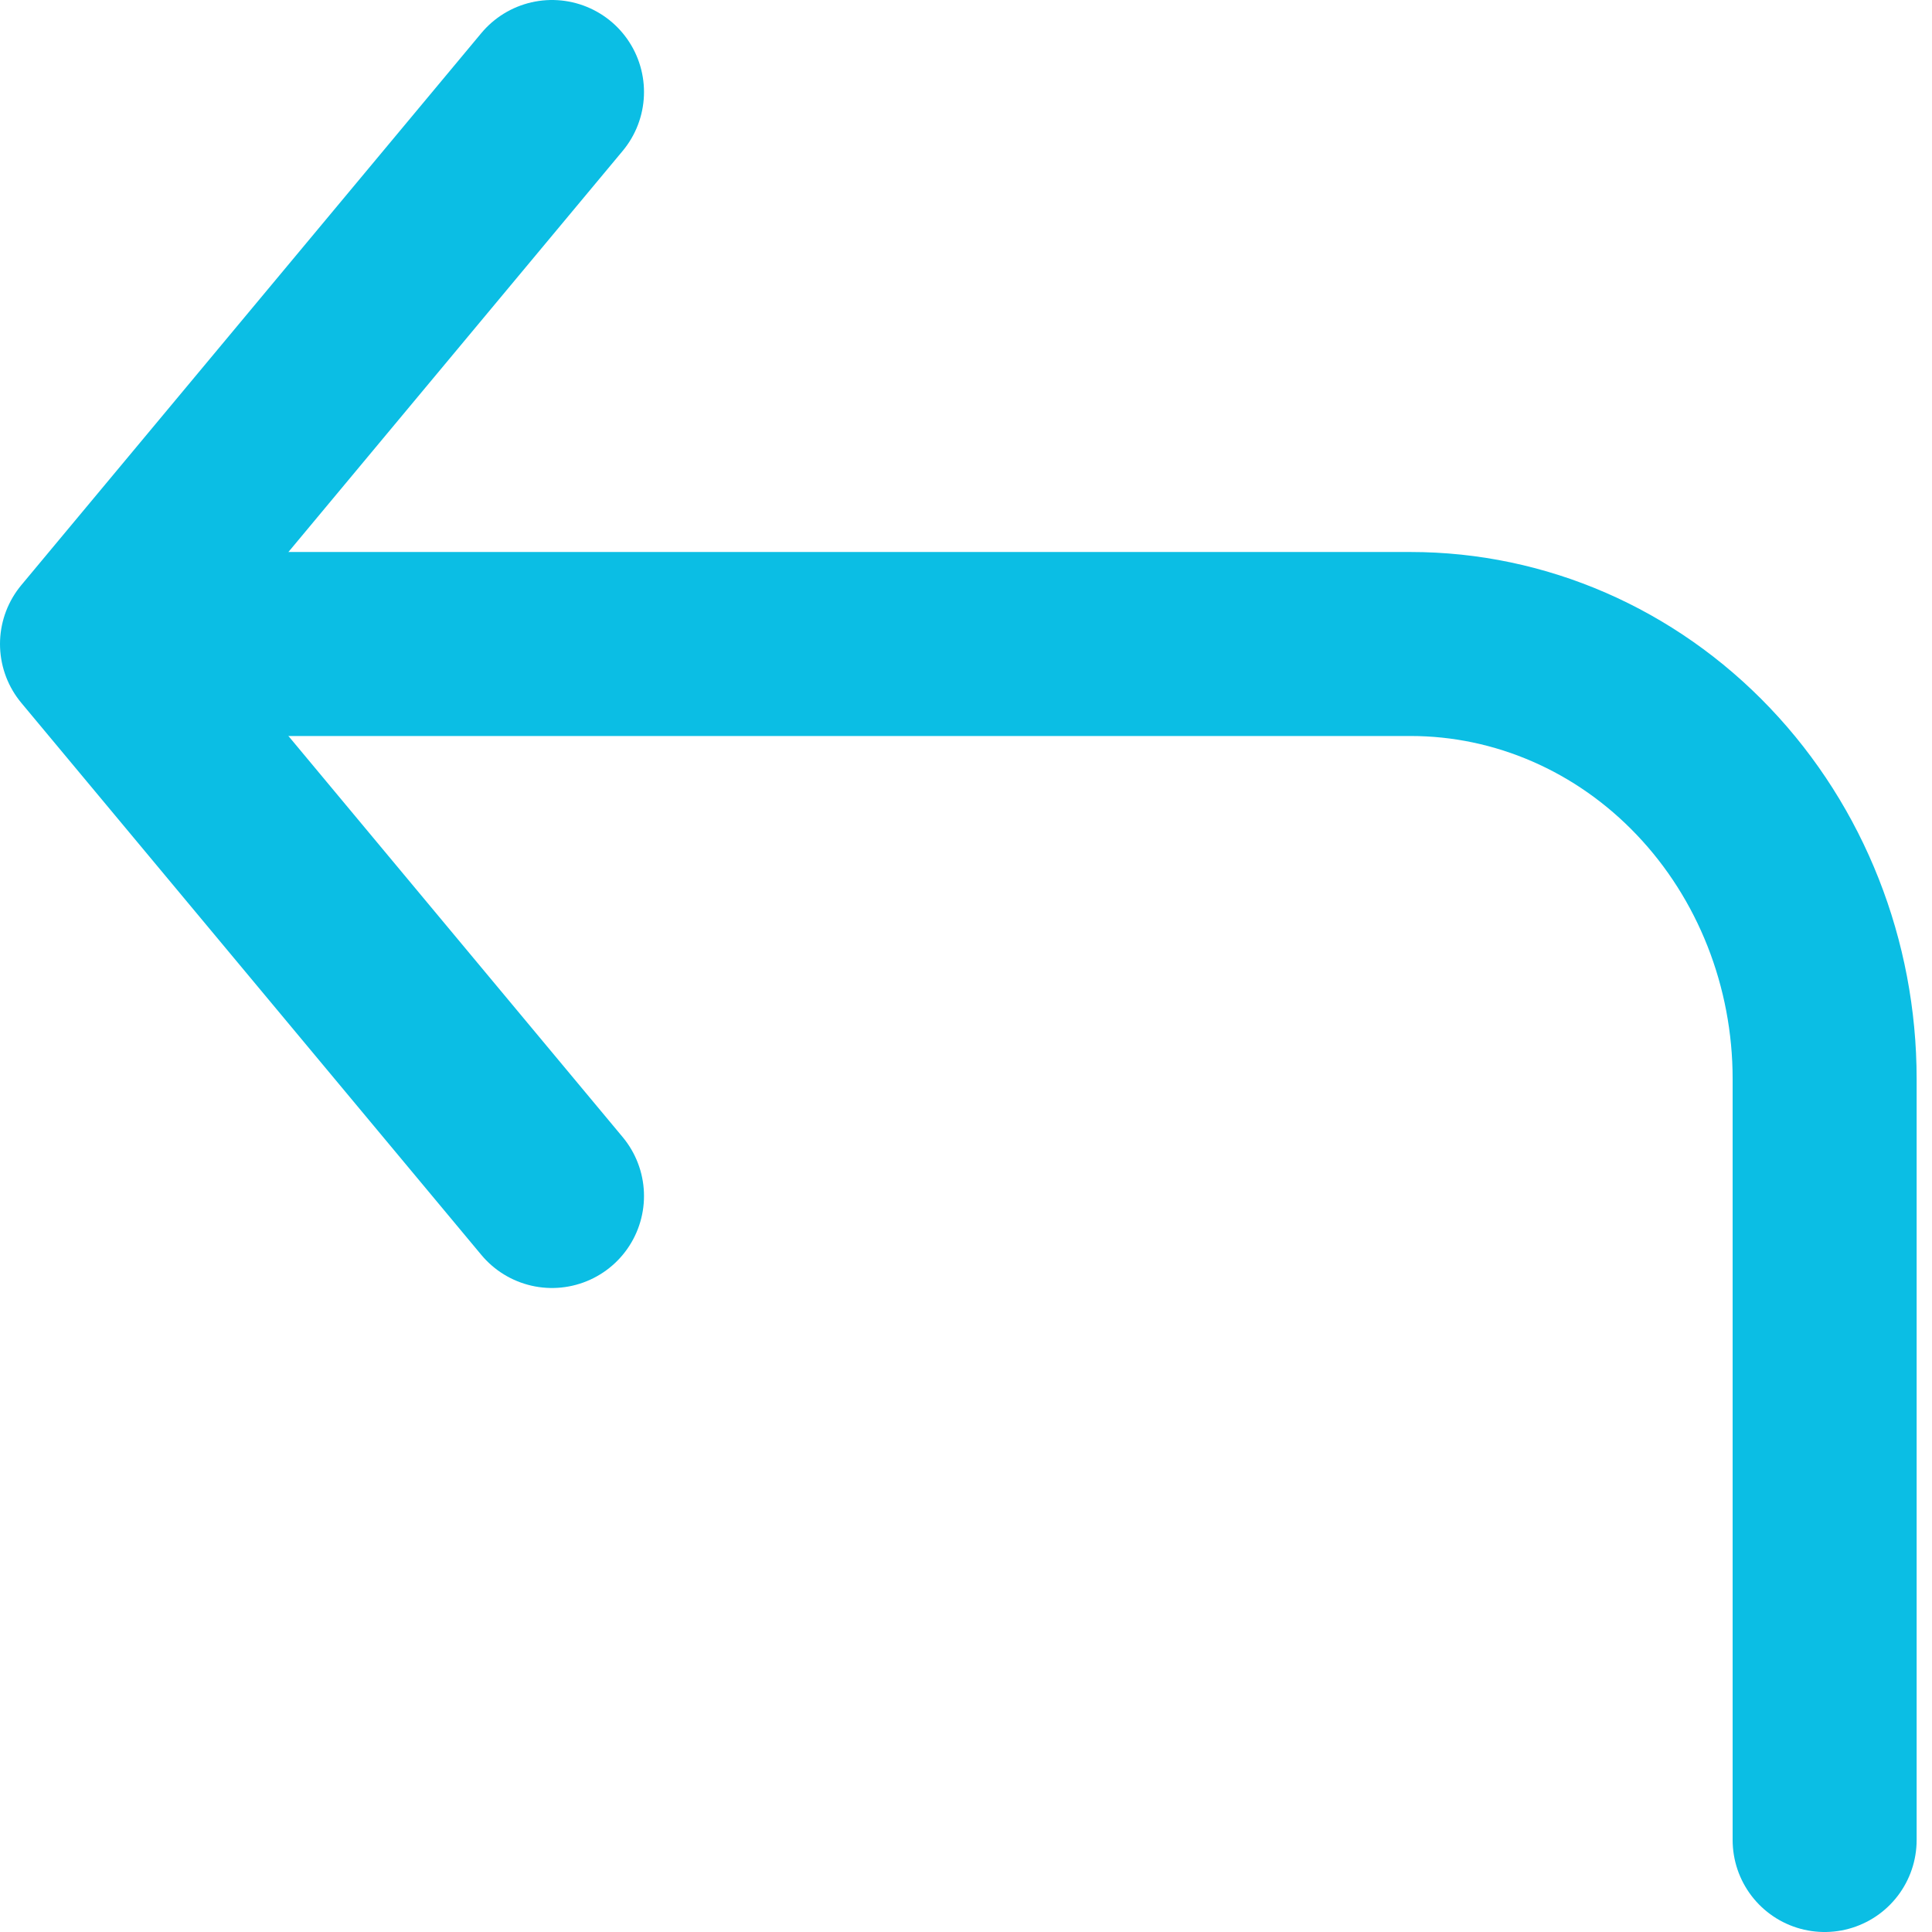 <svg width="21" height="21" viewBox="0 0 21 21" fill="none" xmlns="http://www.w3.org/2000/svg">
<path d="M6 13L1 7L6 1" stroke="#0BBEE4" stroke-width="2" stroke-linecap="round" stroke-linejoin="round"/>
<path d="M19.833 20V11.727C19.833 10.473 19.359 9.271 18.515 8.385C17.671 7.498 16.526 7 15.333 7H1.833" stroke="#0BBEE4" stroke-width="2" stroke-linecap="round" stroke-linejoin="round"/>
</svg>
